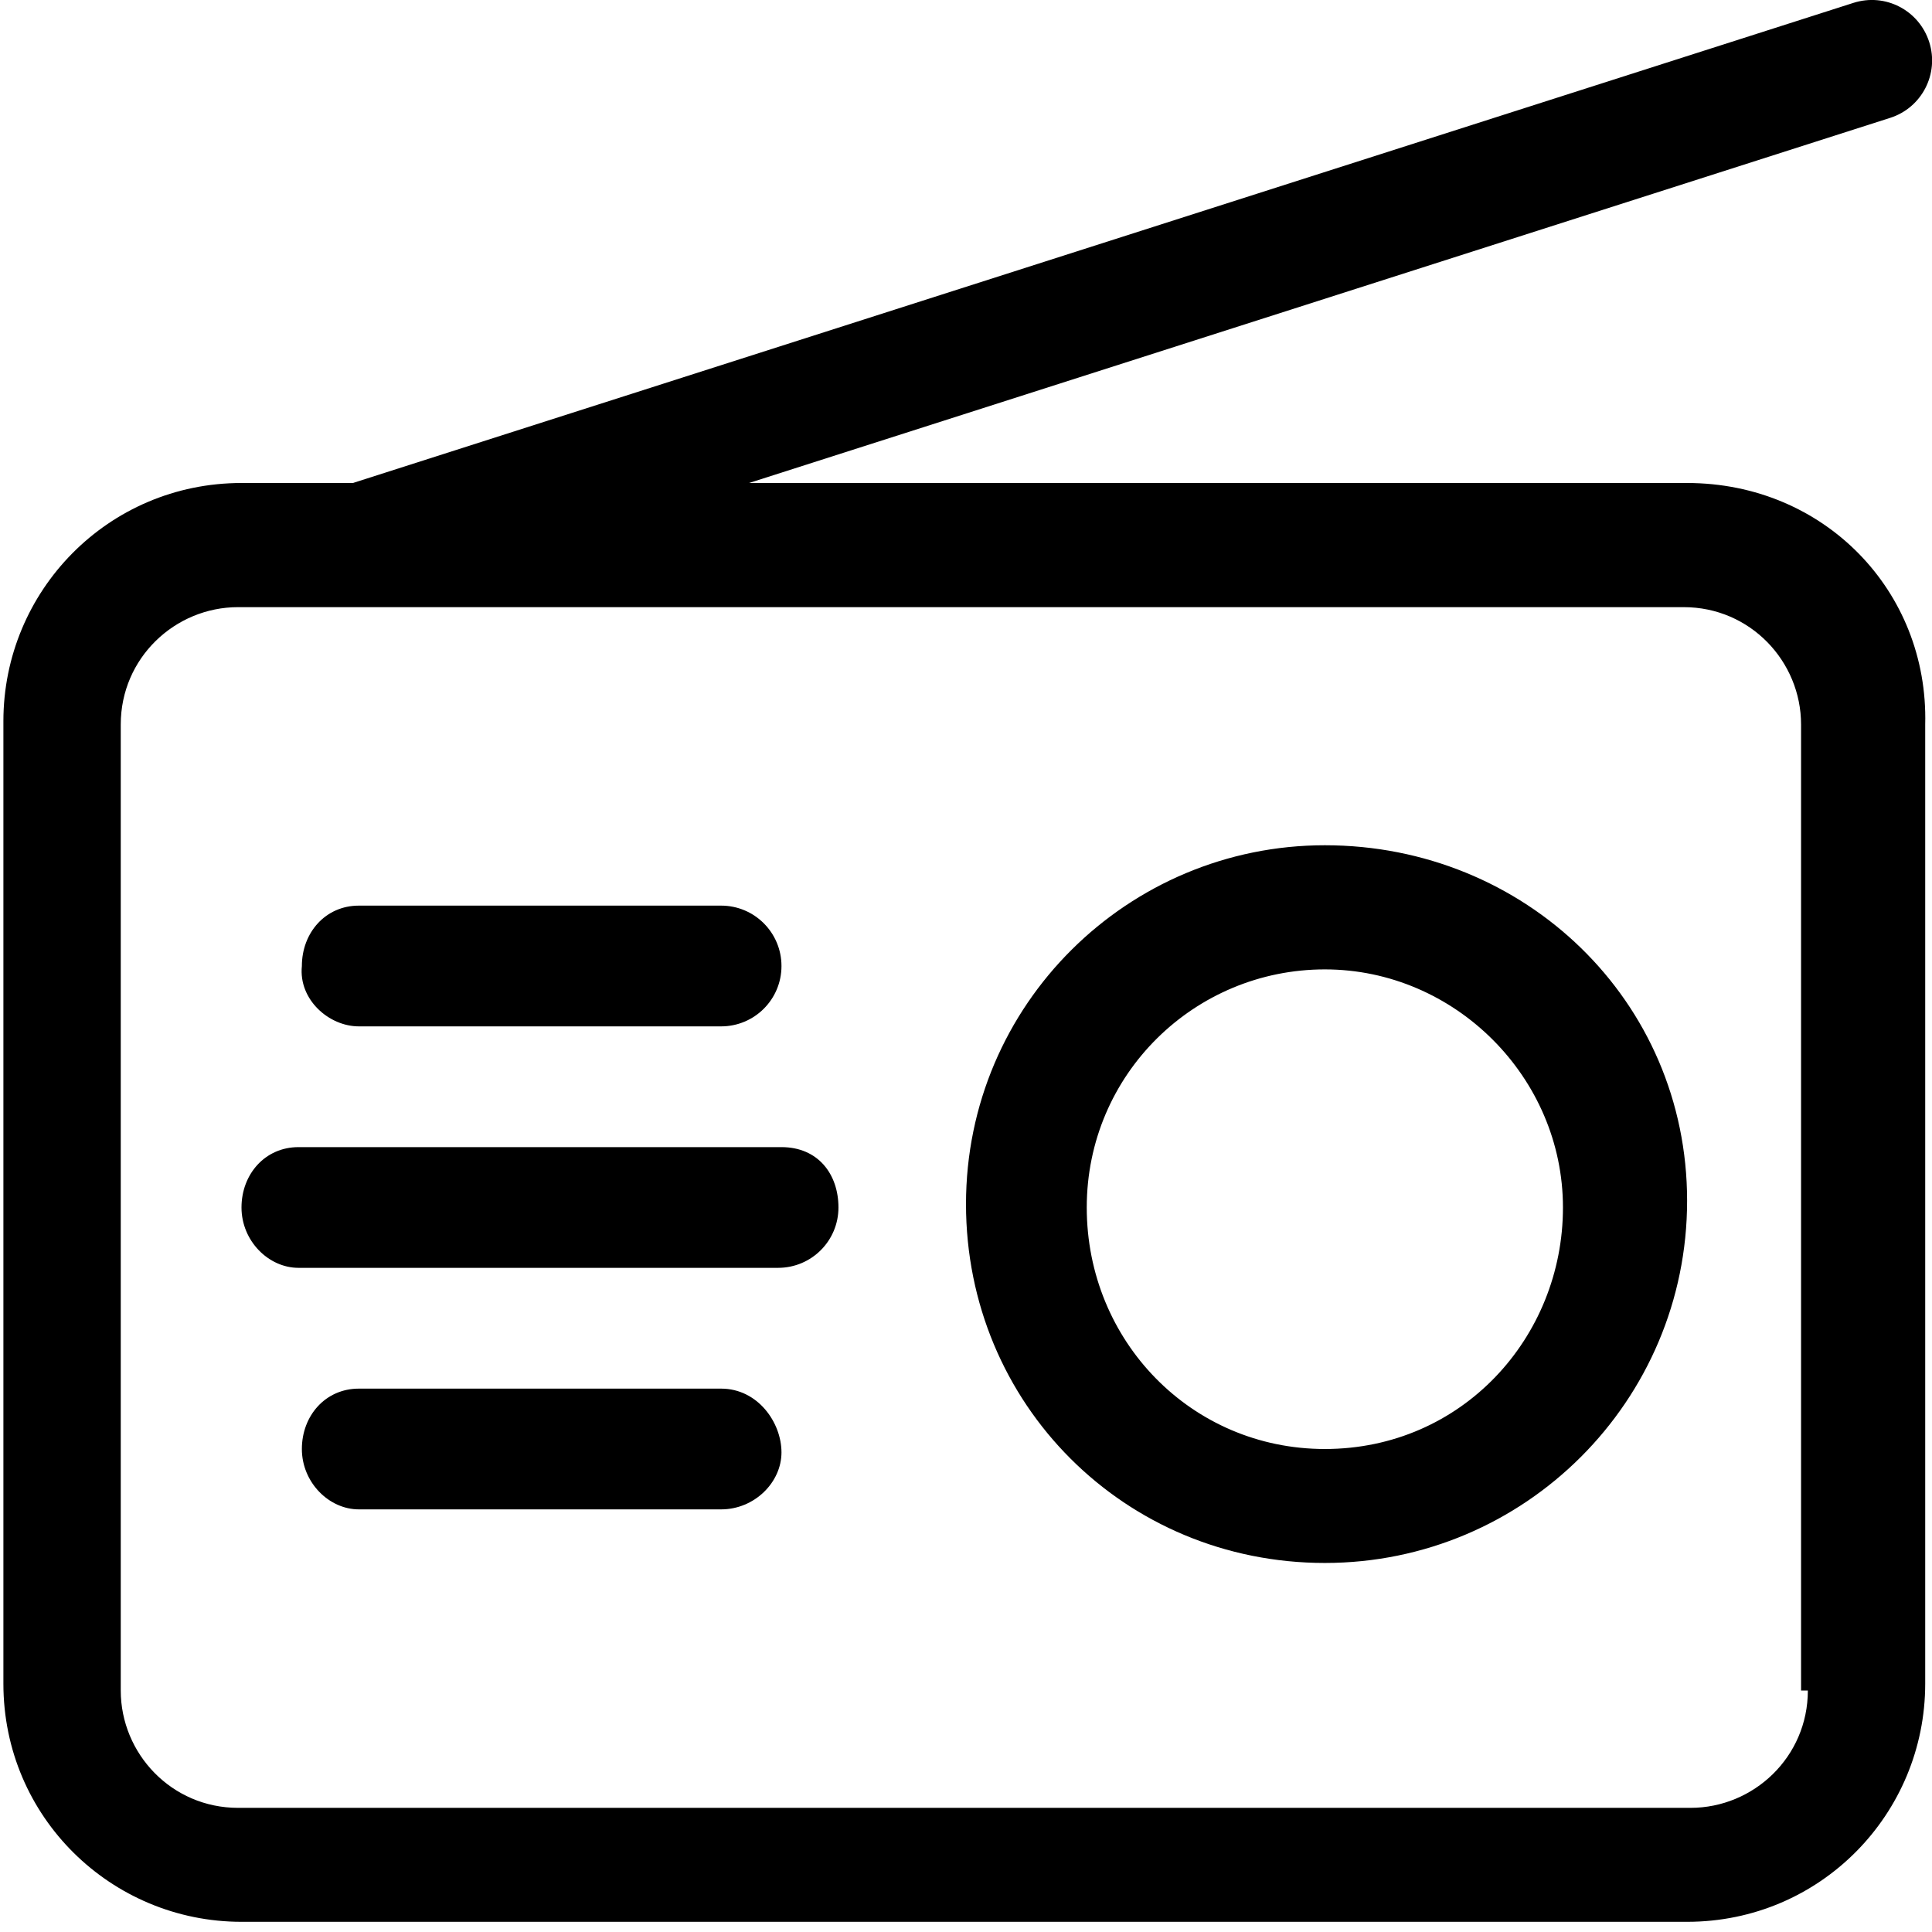 <svg xmlns="http://www.w3.org/2000/svg" viewBox="0 0 512 512"><!--! Font Awesome Pro 6.0.0-beta3 by @fontawesome - https://fontawesome.com License - https://fontawesome.com/license (Commercial License) Copyright 2021 Fonticons, Inc. --><path d="M351.1 224c-52.1 0-95.1 42.1-95.1 95.1s42.1 95.1 95.1 95.1s96-43 96-96S404.1 224 351.1 224zM351.1 384c-35.37 0-63.1-28.63-63.1-64s28.62-63.1 63.1-63.1s63.1 28.62 63.1 63.1S387.4 384 351.1 384zM191.1 368H95.1c-8.844 0-15.1 7.159-15.1 16S87.16 400 95.1 400H191.1c8.844 0 16-7.153 16-15.1S200.8 368 191.1 368zM95.1 272H191.1c8.844 0 16-7.15 16-15.99c0-8.844-7.157-16.01-16-16.01H95.1c-8.844 0-15.1 7.163-15.1 16.01C79.1 264.9 87.16 272 95.1 272zM207.1 304H79.1c-8.844 0-15.1 7.161-15.1 16s7.156 15.99 15.1 15.99h127.1c8.844 0 16-7.151 16-15.99S216.8 304 207.1 304zM447.1 128L198.5 128l302.4-96.76c8.422-2.687 13.06-11.69 10.36-20.11c-2.703-8.406-11.62-13.08-20.11-10.36L93.52 128L64 128c-35.37 0-63.1 28.62-63.1 63.1v255.1c0 35.37 28.62 63.1 63.1 63.1h383.1c35.37 0 63.1-28.62 63.1-63.1V192C511.1 156.6 483.4 128 447.1 128zM479.1 448c0 17.62-14.37 31.1-31.1 31.1H63.1c-17.62 0-31.1-14.37-31.1-31.1V192c0-17.62 14.37-31.1 31.1-31.1h383.1c17.62 0 31.1 14.37 31.1 31.1V448z"/></svg>